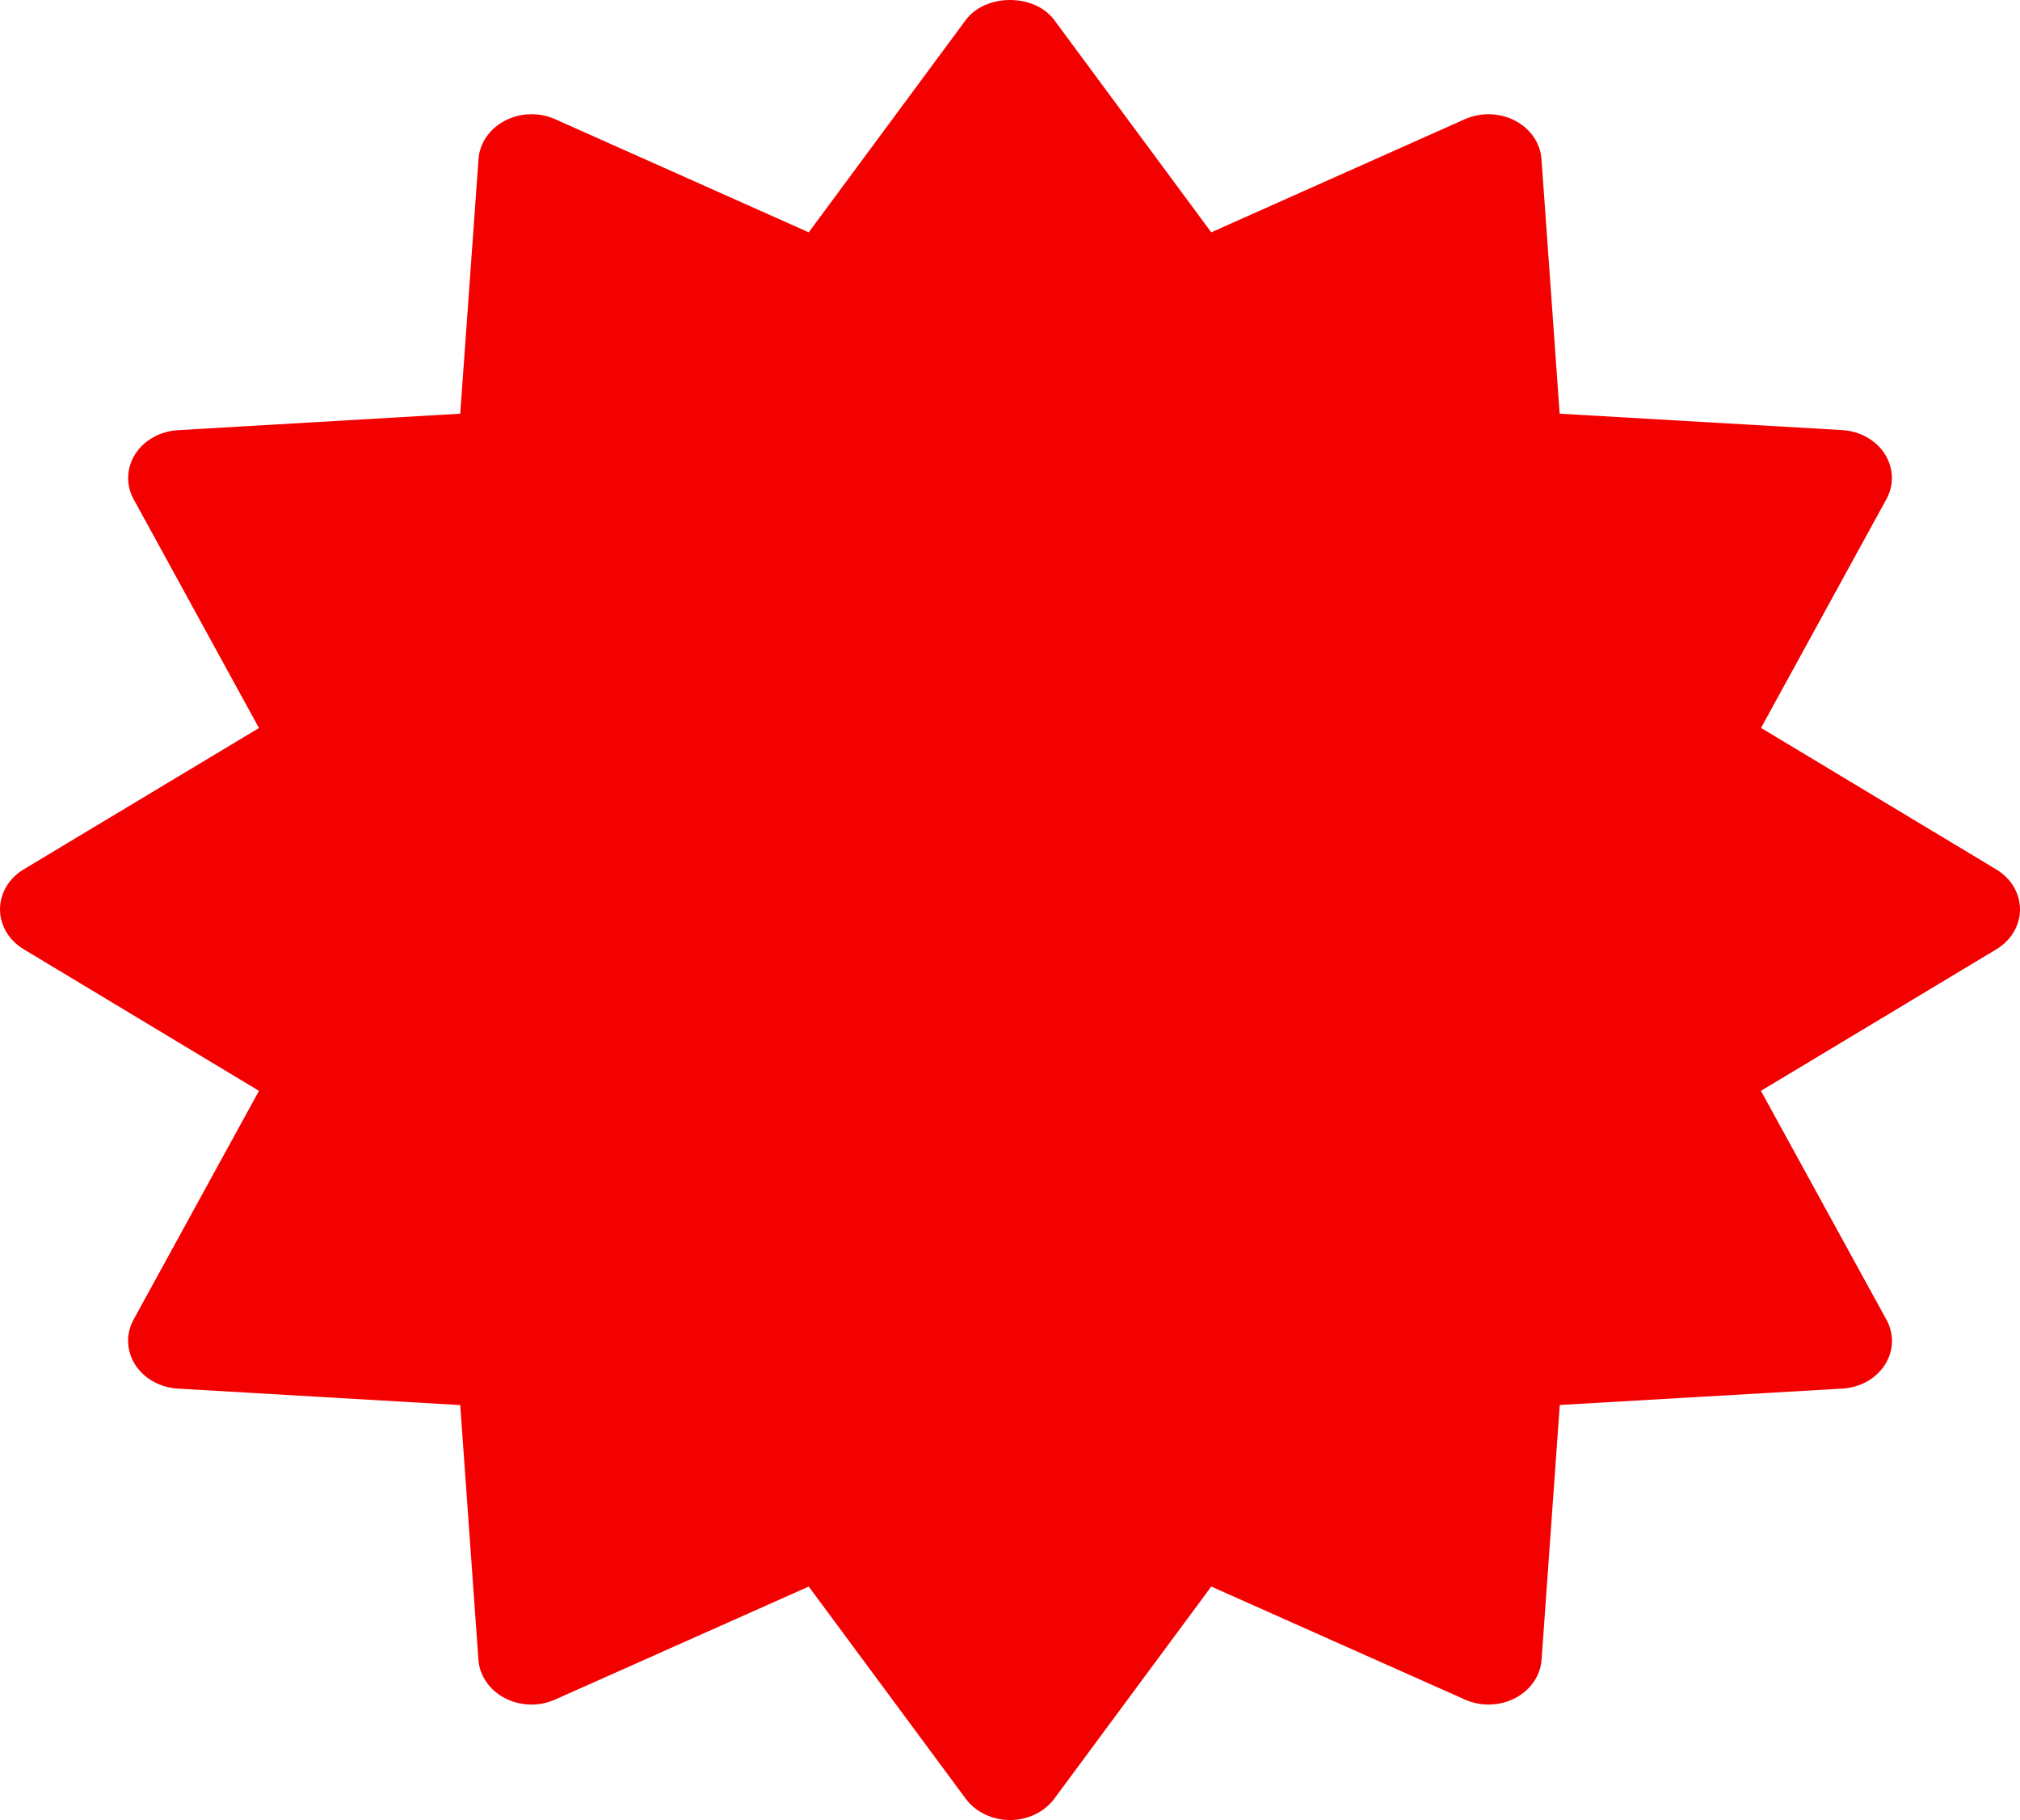 <?xml version="1.0" encoding="UTF-8"?> <svg xmlns="http://www.w3.org/2000/svg" width="363" height="327" viewBox="0 0 363 327" fill="none"> <path d="M46.538 130.8L24.012 89.688C23.318 88.418 22.981 87.013 23.033 85.597C23.085 84.182 23.523 82.799 24.309 81.573C25.095 80.347 26.205 79.314 27.539 78.567C28.874 77.819 30.392 77.38 31.96 77.288L82.705 74.326L85.991 28.581C86.092 27.166 86.579 25.794 87.409 24.589C88.239 23.384 89.387 22.383 90.75 21.674C92.113 20.965 93.649 20.57 95.222 20.525C96.795 20.481 98.356 20.787 99.766 21.417L145.333 41.74L173.552 3.591C177.106 -1.197 185.894 -1.197 189.448 3.591L217.667 41.74L263.234 21.417C264.644 20.787 266.205 20.481 267.778 20.525C269.351 20.57 270.887 20.965 272.25 21.674C273.613 22.383 274.761 23.384 275.591 24.589C276.421 25.794 276.908 27.166 277.009 28.581L280.276 74.326L331.04 77.271C332.61 77.362 334.132 77.801 335.468 78.549C336.805 79.297 337.916 80.332 338.703 81.561C339.489 82.79 339.927 84.174 339.976 85.592C340.026 87.01 339.687 88.417 338.988 89.688L316.462 130.782L358.762 156.221C360.066 157.01 361.135 158.076 361.874 159.326C362.613 160.575 363 161.969 363 163.385C363 164.801 362.613 166.196 361.874 167.445C361.135 168.695 360.066 169.761 358.762 170.55L316.443 195.988L338.988 237.082C339.692 238.352 340.037 239.759 339.989 241.178C339.942 242.596 339.505 243.983 338.717 245.212C337.93 246.441 336.816 247.474 335.476 248.22C334.136 248.965 332.612 249.399 331.04 249.483L280.295 252.428L277.028 298.189C276.927 299.605 276.44 300.976 275.61 302.181C274.78 303.387 273.632 304.388 272.269 305.097C270.906 305.806 269.37 306.2 267.797 306.245C266.224 306.29 264.663 305.984 263.253 305.354L217.667 285.048L189.448 323.18C188.573 324.355 187.39 325.319 186.004 325.985C184.617 326.651 183.071 327 181.5 327C179.929 327 178.382 326.651 176.996 325.985C175.61 325.319 174.427 324.355 173.552 323.18L145.333 285.048L99.747 305.354C98.337 305.984 96.776 306.29 95.203 306.245C93.63 306.2 92.094 305.806 90.731 305.097C89.368 304.388 88.22 303.387 87.39 302.181C86.56 300.976 86.073 299.605 85.972 298.189L82.705 252.445L31.96 249.483C30.39 249.392 28.868 248.953 27.532 248.204C26.195 247.456 25.084 246.421 24.297 245.193C23.511 243.964 23.073 242.579 23.023 241.161C22.974 239.743 23.313 238.336 24.012 237.065L46.538 195.988L4.238 170.533C2.934 169.744 1.865 168.677 1.126 167.428C0.387 166.178 0 164.784 0 163.368C0 161.952 0.387 160.558 1.126 159.308C1.865 158.059 2.934 156.992 4.238 156.203L46.538 130.8Z" fill="#F30100"></path> </svg> 